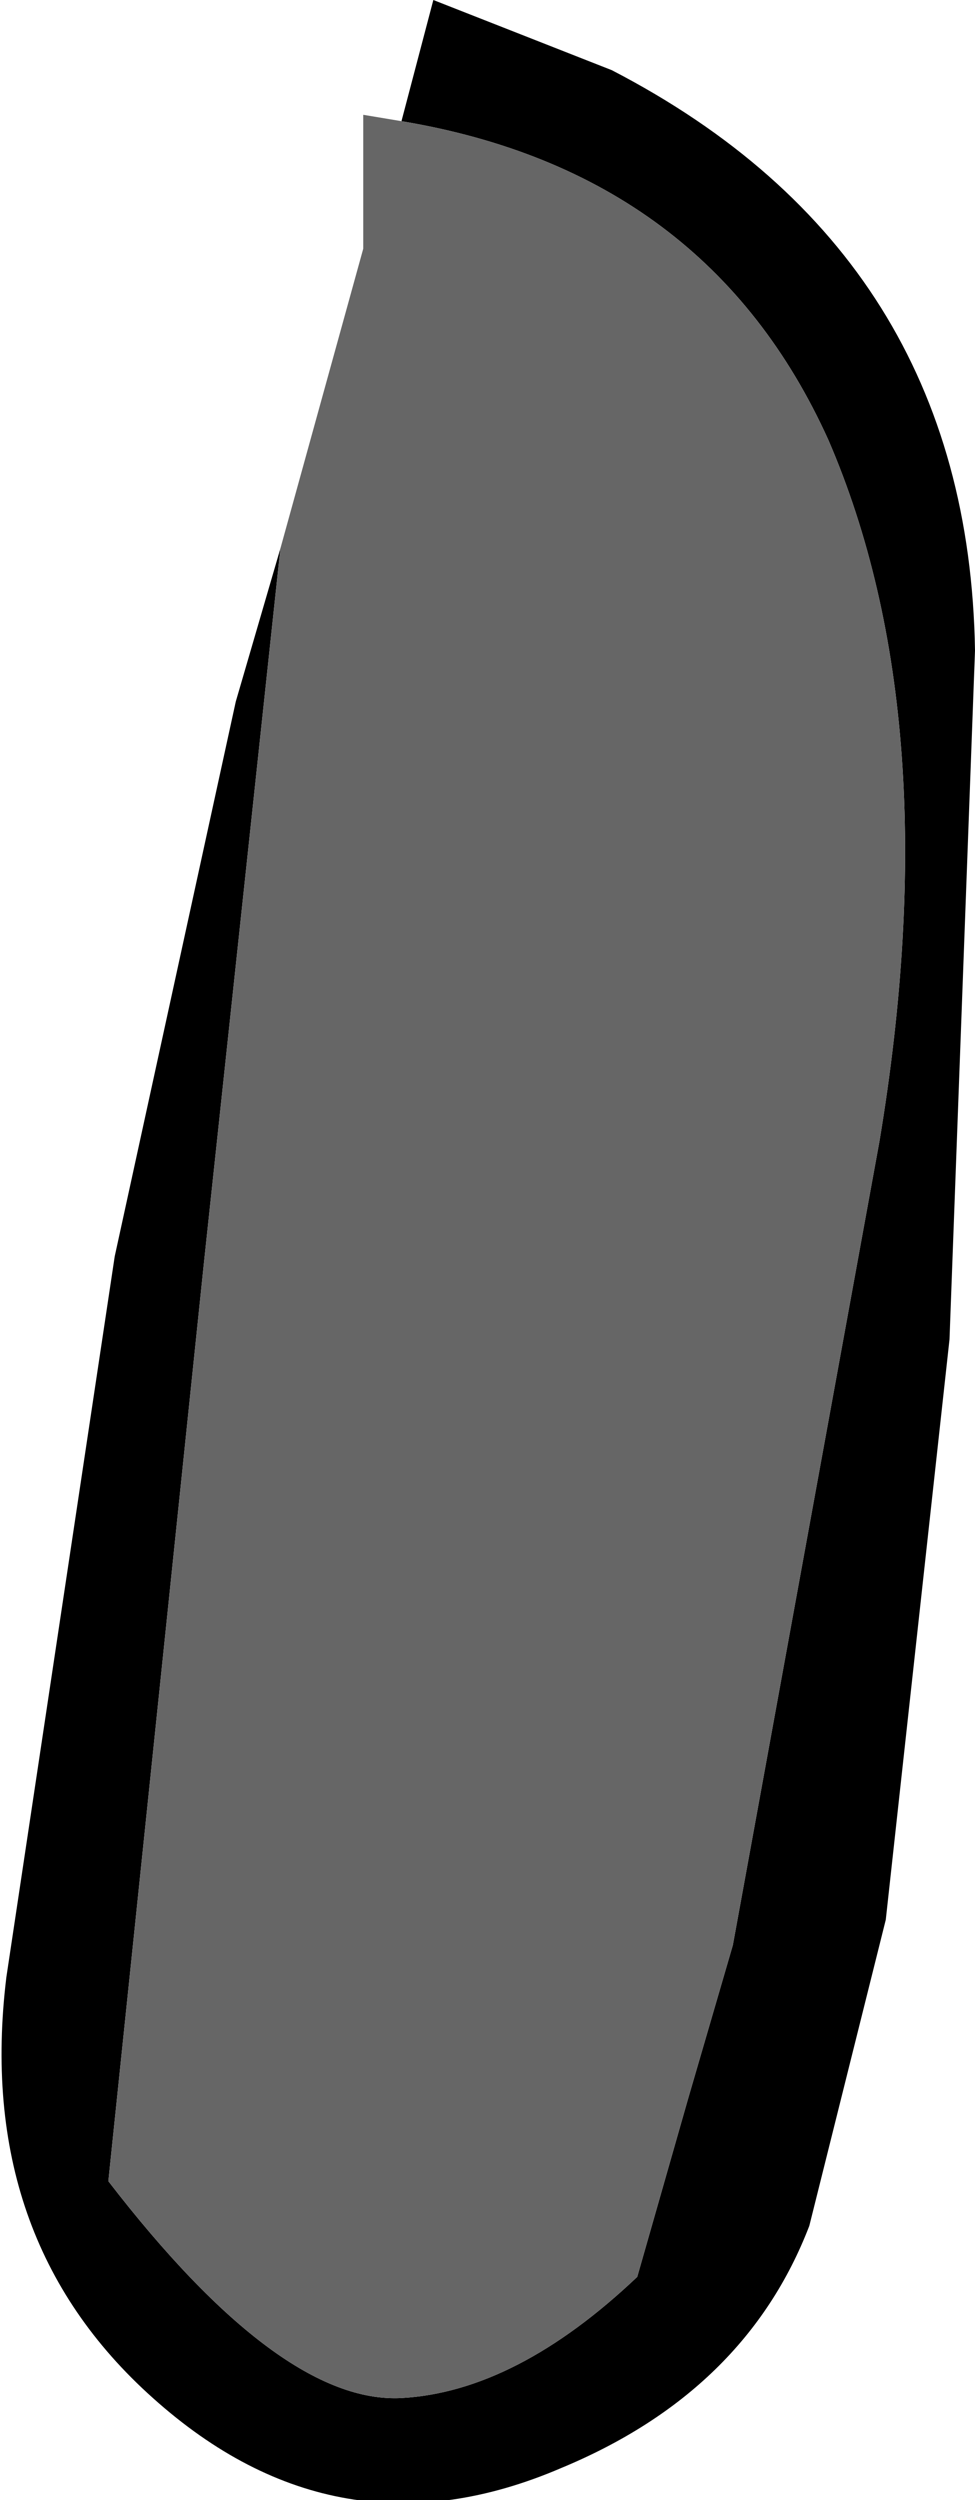 <?xml version="1.0" encoding="UTF-8" standalone="no"?>
<svg xmlns:xlink="http://www.w3.org/1999/xlink" height="19.6px" width="7.65px" xmlns="http://www.w3.org/2000/svg">
  <g transform="matrix(1.0, 0.0, 0.0, 1.0, 4.45, 3.25)">
    <path d="M-1.3 -2.3 L-1.05 -3.25 0.35 -2.7 Q3.15 -1.25 3.2 1.85 L3.0 7.25 2.5 11.8 1.9 14.2 Q1.4 15.5 -0.05 16.1 -1.8 16.85 -3.25 15.55 -4.65 14.3 -4.4 12.25 L-3.55 6.6 -2.6 2.25 -2.25 1.05 -2.85 6.65 -3.6 13.85 Q-2.25 15.6 -1.3 15.55 -0.4 15.5 0.55 14.6 L0.95 13.2 1.3 12.0 2.45 5.7 Q3.0 2.4 2.05 0.2 1.1 -1.9 -1.3 -2.3" fill="#000000" fill-rule="evenodd" stroke="none"/>
    <path d="M-2.25 1.05 L-1.6 -1.3 -1.6 -2.35 -1.3 -2.3 Q1.1 -1.9 2.05 0.2 3.0 2.4 2.45 5.7 L1.3 12.0 0.95 13.2 0.55 14.6 Q-0.4 15.5 -1.3 15.55 -2.25 15.6 -3.6 13.85 L-2.85 6.65 -2.25 1.05" fill="#666666" fill-rule="evenodd" stroke="none"/>
  </g>
</svg>
